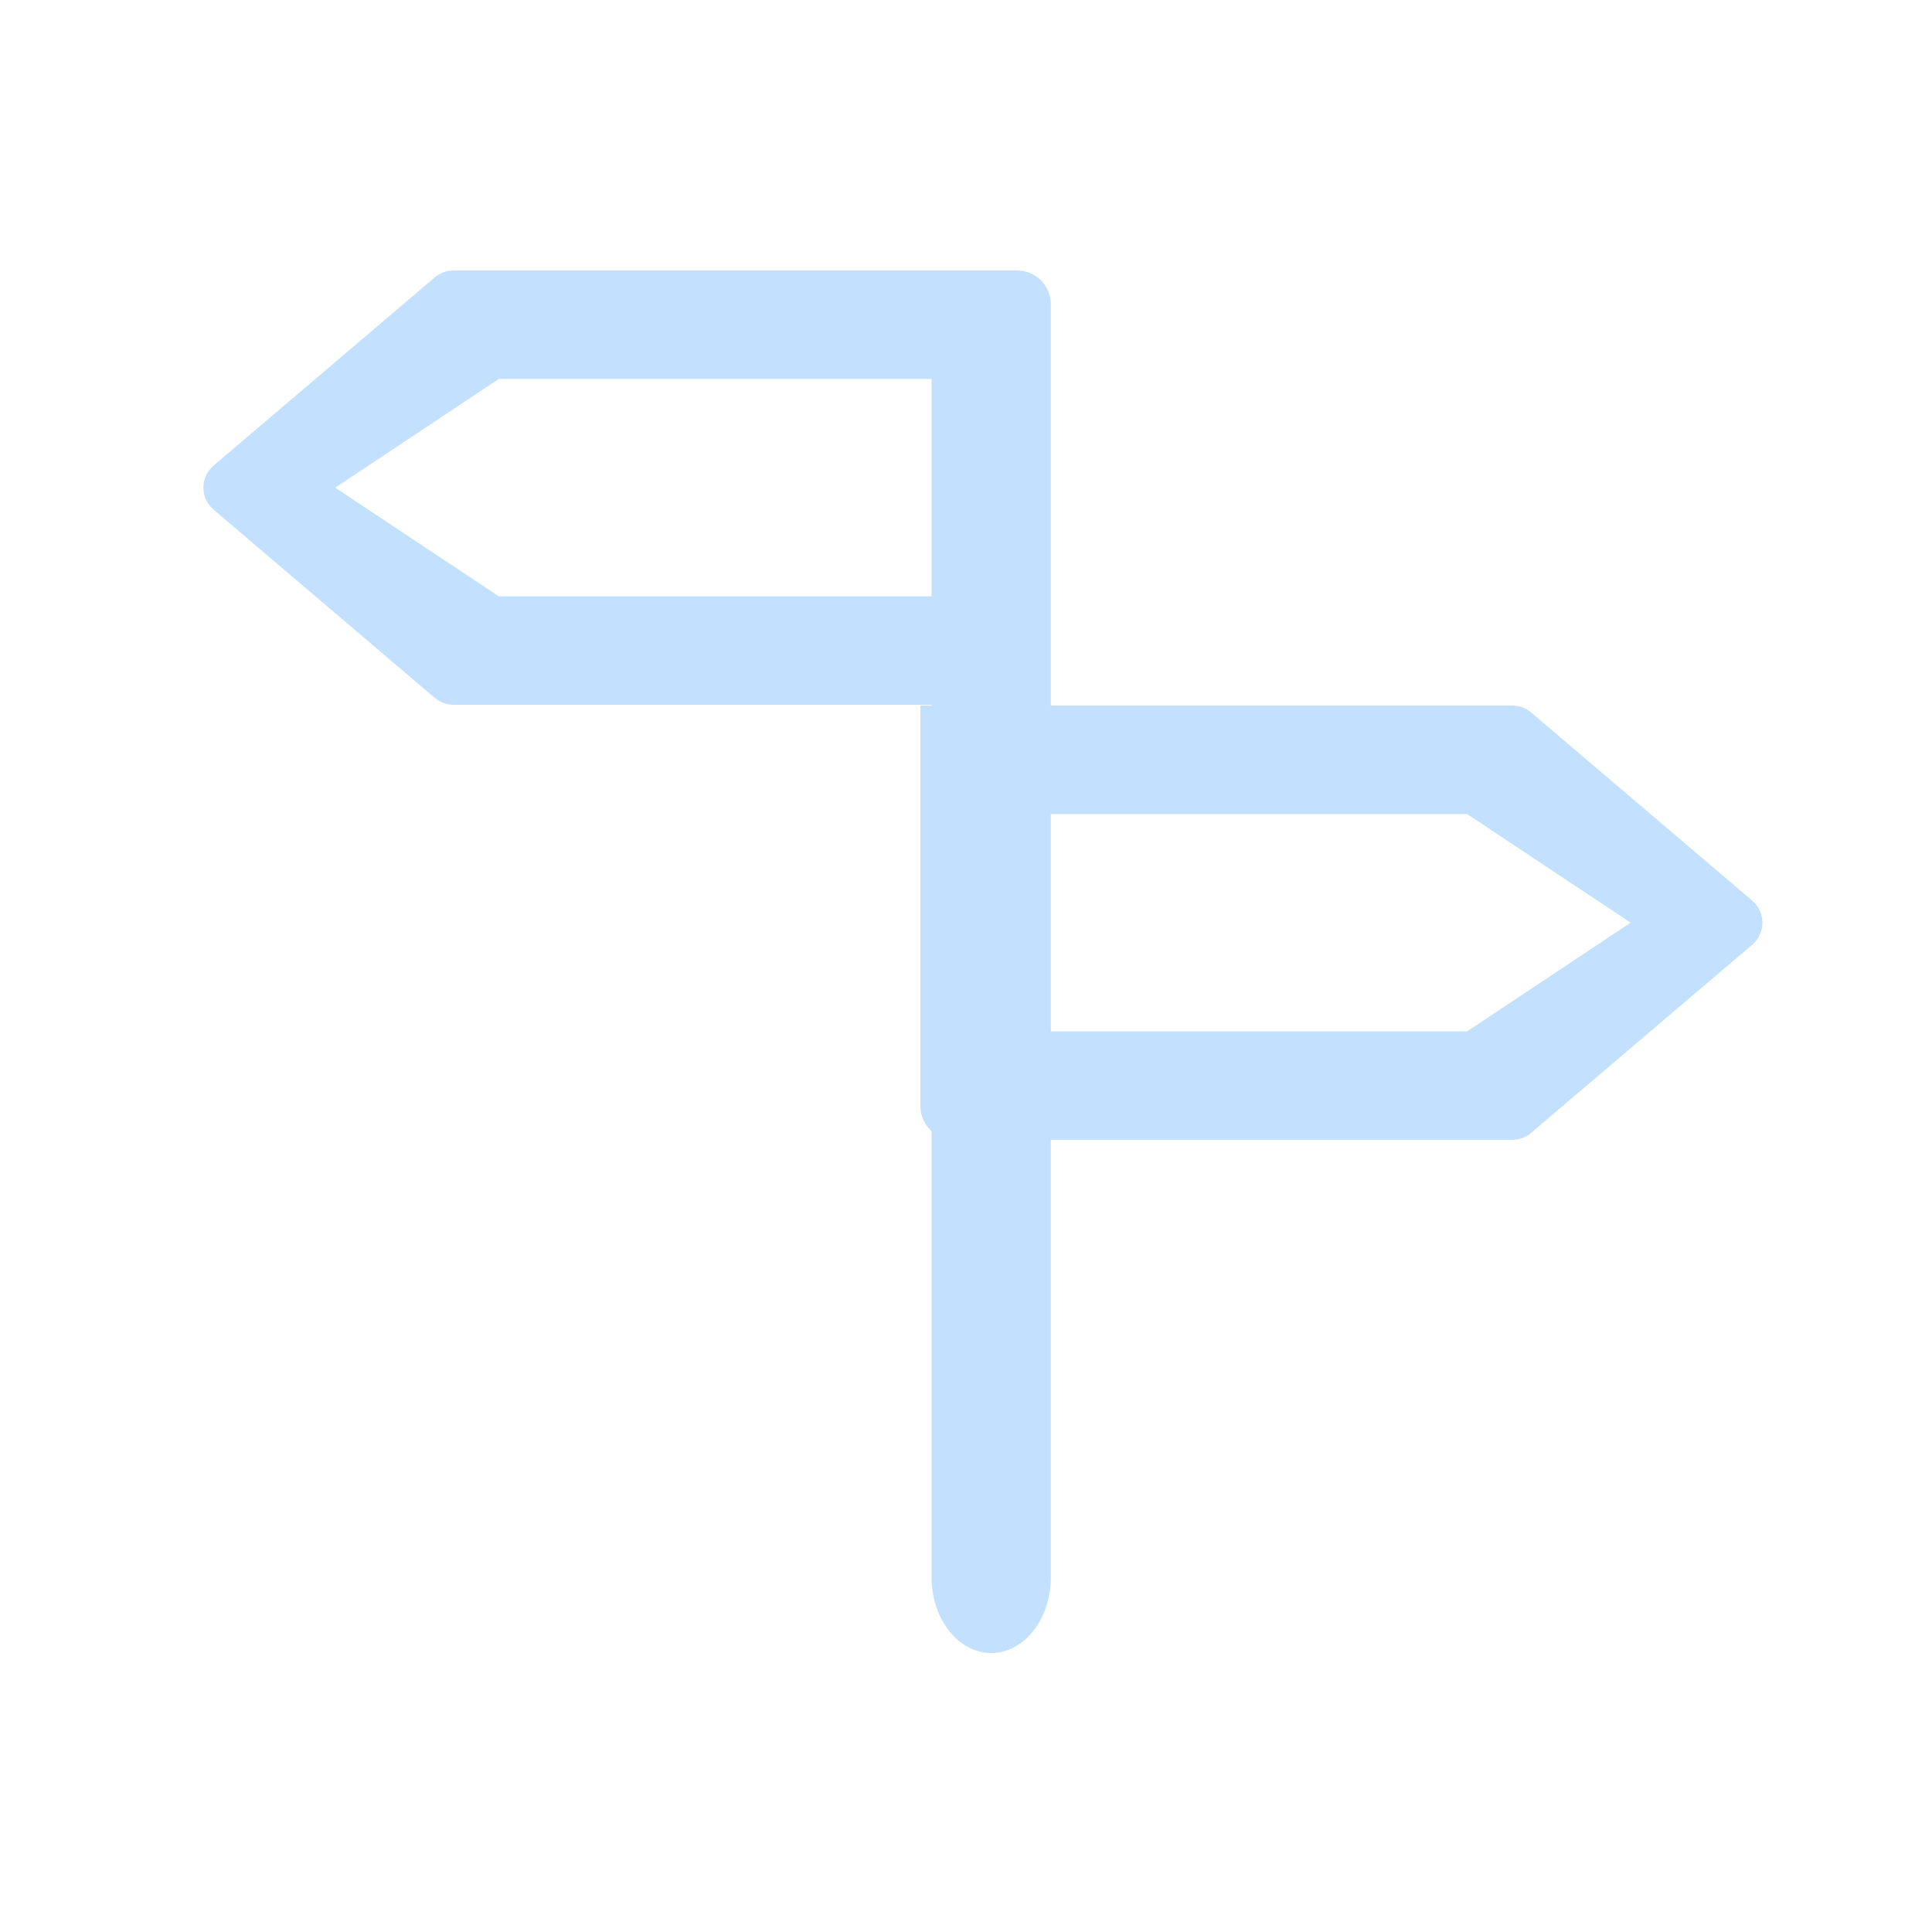 <?xml version="1.0" encoding="UTF-8"?> <svg xmlns="http://www.w3.org/2000/svg" width="50" height="50" viewBox="0 0 50 50" fill="none"><path d="M24.108 7H26.321C26.805 7 27.196 7.392 27.196 7.875V40.814C27.196 41.901 26.505 42.781 25.652 42.781C24.8 42.781 24.108 41.901 24.108 40.814V7Z" fill="#C3E1FF"></path><path fill-rule="evenodd" clip-rule="evenodd" d="M12.908 9.808L8.676 12.62L12.908 15.432H24.248V9.808H12.908ZM11.737 7C11.559 7 11.386 7.063 11.251 7.179L5.528 12.049C5.176 12.349 5.176 12.892 5.528 13.191L11.251 18.061C11.386 18.177 11.559 18.24 11.737 18.24H27.057V7.875C27.057 7.392 26.665 7 26.182 7H11.737Z" fill="#C3E1FF"></path><path fill-rule="evenodd" clip-rule="evenodd" d="M37.967 26.691L42.2 23.879L37.967 21.067L26.627 21.067L26.627 26.691L37.967 26.691ZM39.139 29.499C39.317 29.499 39.489 29.435 39.624 29.32L45.348 24.449C45.699 24.15 45.699 23.607 45.348 23.308L39.624 18.437C39.489 18.322 39.317 18.259 39.139 18.259L23.819 18.259L23.819 28.624C23.819 29.107 24.211 29.499 24.694 29.499L39.139 29.499Z" fill="#C3E1FF"></path></svg> 